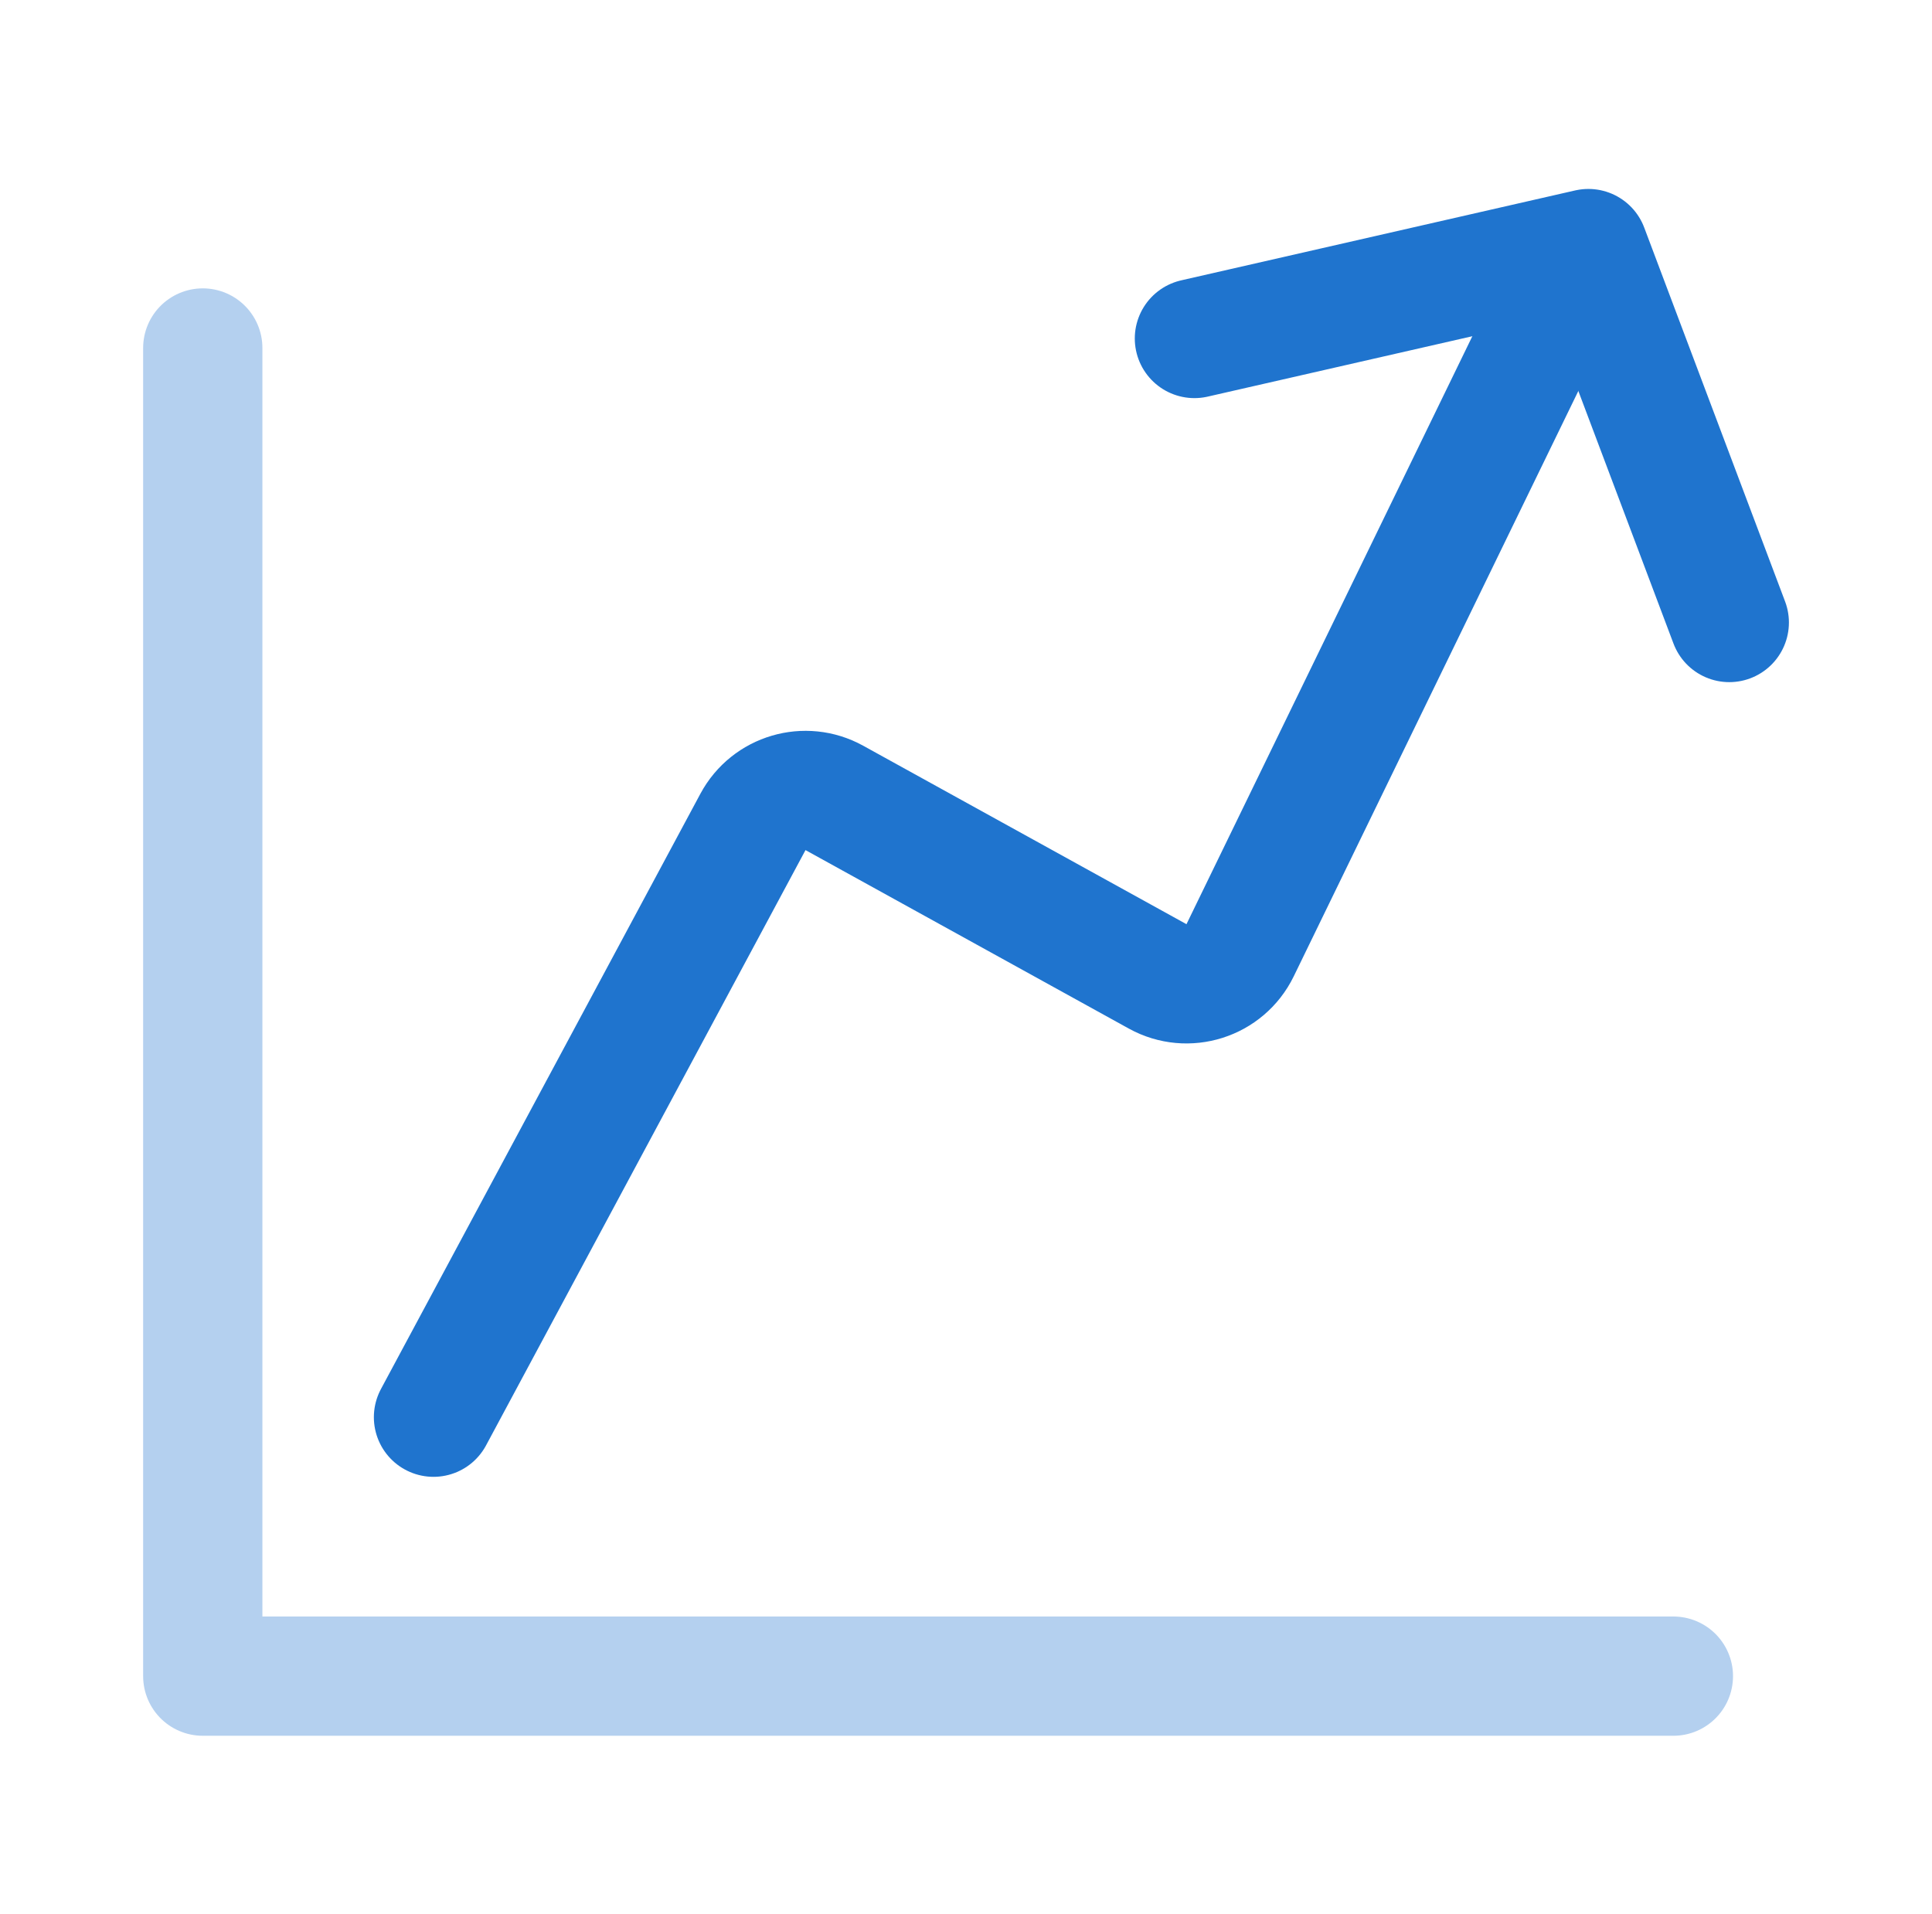 <svg xmlns="http://www.w3.org/2000/svg" width="108" height="107" viewBox="0 0 108 107" fill="none"><path d="M86.618 17.55L69.323 53.126C68.488 54.843 66.385 55.509 64.714 54.587L46.639 44.608C45.014 43.711 42.969 44.315 42.091 45.95L24.233 79.232" stroke="#1F74CE" stroke-width="6.667" stroke-linecap="round"></path><path d="M96.668 34.803L88.793 13.897L66.769 18.924" stroke="#1F74CE" stroke-width="6.667" stroke-linecap="round" stroke-linejoin="round"></path><path d="M11.335 19.455V93.708H93.543" stroke="#B4D0EF" stroke-width="6.667" stroke-linecap="round" stroke-linejoin="round"></path></svg>